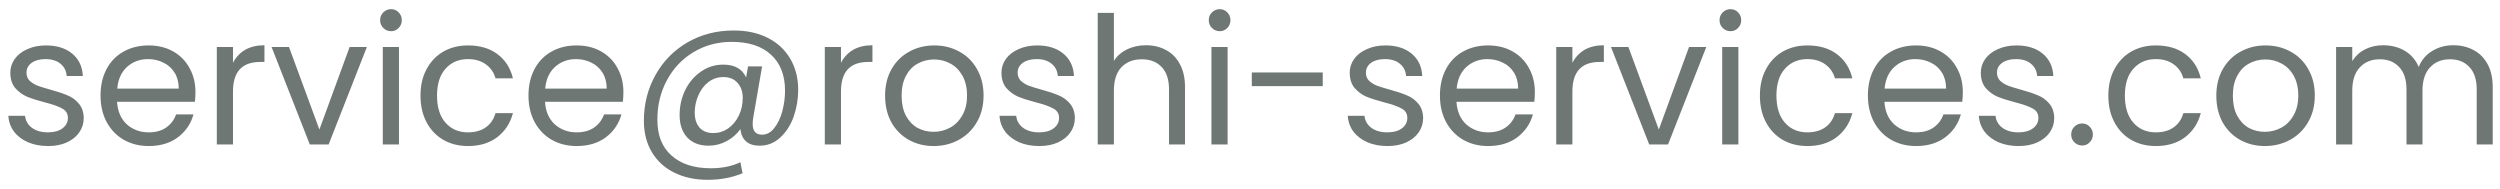 <svg width="225" height="17" viewBox="0 0 225 17" fill="none" xmlns="http://www.w3.org/2000/svg">
<path d="M4.336 13.144C3.664 13.144 3.061 13.032 2.528 12.808C1.995 12.573 1.573 12.253 1.264 11.848C0.955 11.432 0.784 10.957 0.752 10.424H2.256C2.299 10.861 2.501 11.219 2.864 11.496C3.237 11.773 3.723 11.912 4.32 11.912C4.875 11.912 5.312 11.789 5.632 11.544C5.952 11.299 6.112 10.989 6.112 10.616C6.112 10.232 5.941 9.949 5.6 9.768C5.259 9.576 4.731 9.389 4.016 9.208C3.365 9.037 2.832 8.867 2.416 8.696C2.011 8.515 1.659 8.253 1.36 7.912C1.072 7.56 0.928 7.101 0.928 6.536C0.928 6.088 1.061 5.677 1.328 5.304C1.595 4.931 1.973 4.637 2.464 4.424C2.955 4.2 3.515 4.088 4.144 4.088C5.115 4.088 5.899 4.333 6.496 4.824C7.093 5.315 7.413 5.987 7.456 6.84H6C5.968 6.381 5.781 6.013 5.44 5.736C5.109 5.459 4.661 5.32 4.096 5.32C3.573 5.32 3.157 5.432 2.848 5.656C2.539 5.88 2.384 6.173 2.384 6.536C2.384 6.824 2.475 7.064 2.656 7.256C2.848 7.437 3.083 7.587 3.36 7.704C3.648 7.811 4.043 7.933 4.544 8.072C5.173 8.243 5.685 8.413 6.08 8.584C6.475 8.744 6.811 8.989 7.088 9.32C7.376 9.651 7.525 10.083 7.536 10.616C7.536 11.096 7.403 11.528 7.136 11.912C6.869 12.296 6.491 12.6 6 12.824C5.52 13.037 4.965 13.144 4.336 13.144ZM17.591 8.28C17.591 8.557 17.575 8.851 17.543 9.16H10.535C10.589 10.024 10.882 10.701 11.415 11.192C11.959 11.672 12.615 11.912 13.383 11.912C14.013 11.912 14.535 11.768 14.951 11.48C15.378 11.181 15.677 10.787 15.847 10.296H17.415C17.181 11.139 16.711 11.827 16.007 12.36C15.303 12.883 14.429 13.144 13.383 13.144C12.551 13.144 11.805 12.957 11.143 12.584C10.493 12.211 9.981 11.683 9.607 11C9.234 10.307 9.047 9.507 9.047 8.6C9.047 7.693 9.229 6.899 9.591 6.216C9.954 5.533 10.461 5.011 11.111 4.648C11.773 4.275 12.53 4.088 13.383 4.088C14.215 4.088 14.951 4.269 15.591 4.632C16.231 4.995 16.722 5.496 17.063 6.136C17.415 6.765 17.591 7.48 17.591 8.28ZM16.087 7.976C16.087 7.421 15.965 6.947 15.719 6.552C15.474 6.147 15.138 5.843 14.711 5.64C14.295 5.427 13.831 5.32 13.319 5.32C12.583 5.32 11.954 5.555 11.431 6.024C10.919 6.493 10.626 7.144 10.551 7.976H16.087ZM20.969 5.656C21.225 5.155 21.588 4.765 22.057 4.488C22.537 4.211 23.119 4.072 23.801 4.072V5.576H23.417C21.785 5.576 20.969 6.461 20.969 8.232V13H19.513V4.232H20.969V5.656ZM28.746 11.656L31.466 4.232H33.018L29.578 13H27.882L24.442 4.232H26.01L28.746 11.656ZM35.203 2.808C34.925 2.808 34.691 2.712 34.499 2.52C34.307 2.328 34.211 2.093 34.211 1.816C34.211 1.539 34.307 1.304 34.499 1.112C34.691 0.92 34.925 0.824 35.203 0.824C35.469 0.824 35.693 0.92 35.875 1.112C36.067 1.304 36.163 1.539 36.163 1.816C36.163 2.093 36.067 2.328 35.875 2.52C35.693 2.712 35.469 2.808 35.203 2.808ZM35.907 4.232V13H34.451V4.232H35.907ZM37.844 8.6C37.844 7.693 38.026 6.904 38.388 6.232C38.751 5.549 39.252 5.021 39.892 4.648C40.543 4.275 41.284 4.088 42.116 4.088C43.194 4.088 44.079 4.349 44.772 4.872C45.476 5.395 45.94 6.12 46.164 7.048H44.596C44.447 6.515 44.154 6.093 43.716 5.784C43.29 5.475 42.756 5.32 42.116 5.32C41.284 5.32 40.612 5.608 40.1 6.184C39.588 6.749 39.332 7.555 39.332 8.6C39.332 9.656 39.588 10.472 40.1 11.048C40.612 11.624 41.284 11.912 42.116 11.912C42.756 11.912 43.29 11.763 43.716 11.464C44.143 11.165 44.436 10.739 44.596 10.184H46.164C45.93 11.08 45.46 11.8 44.756 12.344C44.052 12.877 43.172 13.144 42.116 13.144C41.284 13.144 40.543 12.957 39.892 12.584C39.252 12.211 38.751 11.683 38.388 11C38.026 10.317 37.844 9.517 37.844 8.6ZM56.107 8.28C56.107 8.557 56.091 8.851 56.059 9.16H49.051C49.104 10.024 49.398 10.701 49.931 11.192C50.475 11.672 51.131 11.912 51.899 11.912C52.528 11.912 53.051 11.768 53.467 11.48C53.894 11.181 54.192 10.787 54.363 10.296H55.931C55.696 11.139 55.227 11.827 54.523 12.36C53.819 12.883 52.944 13.144 51.899 13.144C51.067 13.144 50.32 12.957 49.659 12.584C49.008 12.211 48.496 11.683 48.123 11C47.75 10.307 47.563 9.507 47.563 8.6C47.563 7.693 47.744 6.899 48.107 6.216C48.47 5.533 48.976 5.011 49.627 4.648C50.288 4.275 51.046 4.088 51.899 4.088C52.731 4.088 53.467 4.269 54.107 4.632C54.747 4.995 55.238 5.496 55.579 6.136C55.931 6.765 56.107 7.48 56.107 8.28ZM54.603 7.976C54.603 7.421 54.48 6.947 54.235 6.552C53.99 6.147 53.654 5.843 53.227 5.64C52.811 5.427 52.347 5.32 51.835 5.32C51.099 5.32 50.47 5.555 49.947 6.024C49.435 6.493 49.142 7.144 49.067 7.976H54.603ZM66.029 2.744C67.213 2.744 68.242 2.968 69.117 3.416C69.992 3.864 70.663 4.493 71.133 5.304C71.602 6.104 71.837 7.032 71.837 8.088C71.837 8.931 71.698 9.741 71.421 10.52C71.144 11.288 70.738 11.912 70.205 12.392C69.682 12.872 69.069 13.112 68.365 13.112C67.832 13.112 67.421 12.979 67.133 12.712C66.845 12.445 66.68 12.083 66.637 11.624C66.306 12.083 65.885 12.445 65.373 12.712C64.871 12.979 64.338 13.112 63.773 13.112C62.962 13.112 62.322 12.867 61.853 12.376C61.394 11.875 61.165 11.203 61.165 10.36C61.165 9.56 61.33 8.813 61.661 8.12C62.002 7.427 62.471 6.872 63.069 6.456C63.666 6.029 64.344 5.816 65.101 5.816C66.114 5.816 66.797 6.2 67.149 6.968L67.325 5.976H68.589L67.789 10.6C67.757 10.803 67.741 10.989 67.741 11.16C67.741 11.8 68.023 12.12 68.589 12.12C69.016 12.12 69.383 11.917 69.693 11.512C70.013 11.107 70.253 10.6 70.413 9.992C70.573 9.373 70.653 8.765 70.653 8.168C70.653 6.771 70.231 5.688 69.389 4.92C68.557 4.152 67.378 3.768 65.853 3.768C64.584 3.768 63.437 4.077 62.413 4.696C61.4 5.304 60.605 6.141 60.029 7.208C59.453 8.275 59.165 9.453 59.165 10.744C59.154 12.152 59.575 13.235 60.429 13.992C61.282 14.76 62.466 15.144 63.981 15.144C64.984 15.144 65.869 14.963 66.637 14.6L66.829 15.592C65.879 15.987 64.834 16.184 63.693 16.184C62.551 16.184 61.544 15.965 60.669 15.528C59.805 15.101 59.133 14.483 58.653 13.672C58.184 12.872 57.949 11.939 57.949 10.872C57.949 9.368 58.295 7.997 58.989 6.76C59.682 5.512 60.642 4.531 61.869 3.816C63.106 3.101 64.493 2.744 66.029 2.744ZM64.205 11.976C64.685 11.976 65.127 11.837 65.533 11.56C65.938 11.272 66.258 10.888 66.493 10.408C66.728 9.917 66.845 9.384 66.845 8.808C66.845 8.253 66.69 7.805 66.381 7.464C66.082 7.112 65.656 6.936 65.101 6.936C64.589 6.936 64.135 7.091 63.741 7.4C63.357 7.699 63.058 8.099 62.845 8.6C62.632 9.091 62.525 9.603 62.525 10.136C62.525 10.701 62.669 11.149 62.957 11.48C63.245 11.811 63.661 11.976 64.205 11.976ZM75.688 5.656C75.944 5.155 76.307 4.765 76.776 4.488C77.256 4.211 77.837 4.072 78.52 4.072V5.576H78.136C76.504 5.576 75.688 6.461 75.688 8.232V13H74.232V4.232H75.688V5.656ZM84.025 13.144C83.203 13.144 82.457 12.957 81.785 12.584C81.123 12.211 80.601 11.683 80.217 11C79.843 10.307 79.657 9.507 79.657 8.6C79.657 7.704 79.849 6.915 80.233 6.232C80.627 5.539 81.161 5.011 81.833 4.648C82.505 4.275 83.257 4.088 84.089 4.088C84.921 4.088 85.673 4.275 86.345 4.648C87.017 5.011 87.545 5.533 87.929 6.216C88.323 6.899 88.521 7.693 88.521 8.6C88.521 9.507 88.318 10.307 87.913 11C87.518 11.683 86.979 12.211 86.297 12.584C85.614 12.957 84.857 13.144 84.025 13.144ZM84.025 11.864C84.547 11.864 85.038 11.741 85.497 11.496C85.955 11.251 86.323 10.883 86.601 10.392C86.889 9.901 87.033 9.304 87.033 8.6C87.033 7.896 86.894 7.299 86.617 6.808C86.339 6.317 85.977 5.955 85.529 5.72C85.081 5.475 84.595 5.352 84.073 5.352C83.539 5.352 83.049 5.475 82.601 5.72C82.163 5.955 81.811 6.317 81.545 6.808C81.278 7.299 81.145 7.896 81.145 8.6C81.145 9.315 81.273 9.917 81.529 10.408C81.795 10.899 82.147 11.267 82.585 11.512C83.022 11.747 83.502 11.864 84.025 11.864ZM93.539 13.144C92.867 13.144 92.264 13.032 91.731 12.808C91.198 12.573 90.776 12.253 90.467 11.848C90.158 11.432 89.987 10.957 89.955 10.424H91.459C91.502 10.861 91.704 11.219 92.067 11.496C92.441 11.773 92.926 11.912 93.523 11.912C94.078 11.912 94.515 11.789 94.835 11.544C95.155 11.299 95.315 10.989 95.315 10.616C95.315 10.232 95.144 9.949 94.803 9.768C94.462 9.576 93.934 9.389 93.219 9.208C92.569 9.037 92.035 8.867 91.619 8.696C91.214 8.515 90.862 8.253 90.563 7.912C90.275 7.56 90.131 7.101 90.131 6.536C90.131 6.088 90.264 5.677 90.531 5.304C90.798 4.931 91.177 4.637 91.667 4.424C92.158 4.2 92.718 4.088 93.347 4.088C94.318 4.088 95.102 4.333 95.699 4.824C96.296 5.315 96.617 5.987 96.659 6.84H95.203C95.171 6.381 94.984 6.013 94.643 5.736C94.312 5.459 93.865 5.32 93.299 5.32C92.776 5.32 92.361 5.432 92.051 5.656C91.742 5.88 91.587 6.173 91.587 6.536C91.587 6.824 91.678 7.064 91.859 7.256C92.051 7.437 92.286 7.587 92.563 7.704C92.851 7.811 93.246 7.933 93.747 8.072C94.376 8.243 94.888 8.413 95.283 8.584C95.678 8.744 96.014 8.989 96.291 9.32C96.579 9.651 96.728 10.083 96.739 10.616C96.739 11.096 96.606 11.528 96.339 11.912C96.073 12.296 95.694 12.6 95.203 12.824C94.723 13.037 94.168 13.144 93.539 13.144ZM103.147 4.072C103.808 4.072 104.405 4.216 104.939 4.504C105.472 4.781 105.888 5.203 106.187 5.768C106.496 6.333 106.651 7.021 106.651 7.832V13H105.211V8.04C105.211 7.165 104.992 6.499 104.555 6.04C104.117 5.571 103.52 5.336 102.763 5.336C101.995 5.336 101.381 5.576 100.923 6.056C100.475 6.536 100.251 7.235 100.251 8.152V13H98.794V1.16H100.251V5.48C100.539 5.032 100.933 4.685 101.435 4.44C101.947 4.195 102.517 4.072 103.147 4.072ZM109.781 2.808C109.504 2.808 109.269 2.712 109.077 2.52C108.885 2.328 108.789 2.093 108.789 1.816C108.789 1.539 108.885 1.304 109.077 1.112C109.269 0.92 109.504 0.824 109.781 0.824C110.048 0.824 110.272 0.92 110.453 1.112C110.645 1.304 110.741 1.539 110.741 1.816C110.741 2.093 110.645 2.328 110.453 2.52C110.272 2.712 110.048 2.808 109.781 2.808ZM110.485 4.232V13H109.029V4.232H110.485ZM119.046 6.52V7.752H112.662V6.52H119.046ZM124.883 13.144C124.211 13.144 123.608 13.032 123.075 12.808C122.542 12.573 122.12 12.253 121.811 11.848C121.502 11.432 121.331 10.957 121.299 10.424H122.803C122.846 10.861 123.048 11.219 123.411 11.496C123.784 11.773 124.27 11.912 124.867 11.912C125.422 11.912 125.859 11.789 126.179 11.544C126.499 11.299 126.659 10.989 126.659 10.616C126.659 10.232 126.488 9.949 126.147 9.768C125.806 9.576 125.278 9.389 124.563 9.208C123.912 9.037 123.379 8.867 122.963 8.696C122.558 8.515 122.206 8.253 121.907 7.912C121.619 7.56 121.475 7.101 121.475 6.536C121.475 6.088 121.608 5.677 121.875 5.304C122.142 4.931 122.52 4.637 123.011 4.424C123.502 4.2 124.062 4.088 124.691 4.088C125.662 4.088 126.446 4.333 127.043 4.824C127.64 5.315 127.96 5.987 128.003 6.84H126.547C126.515 6.381 126.328 6.013 125.987 5.736C125.656 5.459 125.208 5.32 124.643 5.32C124.12 5.32 123.704 5.432 123.395 5.656C123.086 5.88 122.931 6.173 122.931 6.536C122.931 6.824 123.022 7.064 123.203 7.256C123.395 7.437 123.63 7.587 123.907 7.704C124.195 7.811 124.59 7.933 125.091 8.072C125.72 8.243 126.232 8.413 126.627 8.584C127.022 8.744 127.358 8.989 127.635 9.32C127.923 9.651 128.072 10.083 128.083 10.616C128.083 11.096 127.95 11.528 127.683 11.912C127.416 12.296 127.038 12.6 126.547 12.824C126.067 13.037 125.512 13.144 124.883 13.144ZM138.138 8.28C138.138 8.557 138.122 8.851 138.09 9.16H131.082C131.136 10.024 131.429 10.701 131.962 11.192C132.506 11.672 133.162 11.912 133.93 11.912C134.56 11.912 135.082 11.768 135.498 11.48C135.925 11.181 136.224 10.787 136.394 10.296H137.962C137.728 11.139 137.258 11.827 136.554 12.36C135.85 12.883 134.976 13.144 133.93 13.144C133.098 13.144 132.352 12.957 131.69 12.584C131.04 12.211 130.528 11.683 130.154 11C129.781 10.307 129.594 9.507 129.594 8.6C129.594 7.693 129.776 6.899 130.138 6.216C130.501 5.533 131.008 5.011 131.658 4.648C132.32 4.275 133.077 4.088 133.93 4.088C134.762 4.088 135.498 4.269 136.138 4.632C136.778 4.995 137.269 5.496 137.61 6.136C137.962 6.765 138.138 7.48 138.138 8.28ZM136.634 7.976C136.634 7.421 136.512 6.947 136.266 6.552C136.021 6.147 135.685 5.843 135.258 5.64C134.842 5.427 134.378 5.32 133.866 5.32C133.13 5.32 132.501 5.555 131.978 6.024C131.466 6.493 131.173 7.144 131.098 7.976H136.634ZM141.516 5.656C141.772 5.155 142.135 4.765 142.604 4.488C143.084 4.211 143.665 4.072 144.348 4.072V5.576H143.964C142.332 5.576 141.516 6.461 141.516 8.232V13H140.06V4.232H141.516V5.656ZM149.293 11.656L152.013 4.232H153.565L150.125 13H148.429L144.989 4.232H146.557L149.293 11.656ZM155.75 2.808C155.472 2.808 155.238 2.712 155.046 2.52C154.854 2.328 154.758 2.093 154.758 1.816C154.758 1.539 154.854 1.304 155.046 1.112C155.238 0.92 155.472 0.824 155.75 0.824C156.016 0.824 156.24 0.92 156.422 1.112C156.614 1.304 156.71 1.539 156.71 1.816C156.71 2.093 156.614 2.328 156.422 2.52C156.24 2.712 156.016 2.808 155.75 2.808ZM156.454 4.232V13H154.998V4.232H156.454ZM158.391 8.6C158.391 7.693 158.572 6.904 158.935 6.232C159.298 5.549 159.799 5.021 160.439 4.648C161.09 4.275 161.831 4.088 162.663 4.088C163.74 4.088 164.626 4.349 165.319 4.872C166.023 5.395 166.487 6.12 166.711 7.048H165.143C164.994 6.515 164.7 6.093 164.263 5.784C163.836 5.475 163.303 5.32 162.663 5.32C161.831 5.32 161.159 5.608 160.647 6.184C160.135 6.749 159.879 7.555 159.879 8.6C159.879 9.656 160.135 10.472 160.647 11.048C161.159 11.624 161.831 11.912 162.663 11.912C163.303 11.912 163.836 11.763 164.263 11.464C164.69 11.165 164.983 10.739 165.143 10.184H166.711C166.476 11.08 166.007 11.8 165.303 12.344C164.599 12.877 163.719 13.144 162.663 13.144C161.831 13.144 161.09 12.957 160.439 12.584C159.799 12.211 159.298 11.683 158.935 11C158.572 10.317 158.391 9.517 158.391 8.6ZM176.654 8.28C176.654 8.557 176.638 8.851 176.606 9.16H169.598C169.651 10.024 169.945 10.701 170.478 11.192C171.022 11.672 171.678 11.912 172.446 11.912C173.075 11.912 173.598 11.768 174.014 11.48C174.441 11.181 174.739 10.787 174.91 10.296H176.478C176.243 11.139 175.774 11.827 175.07 12.36C174.366 12.883 173.491 13.144 172.446 13.144C171.614 13.144 170.867 12.957 170.206 12.584C169.555 12.211 169.043 11.683 168.67 11C168.297 10.307 168.11 9.507 168.11 8.6C168.11 7.693 168.291 6.899 168.654 6.216C169.017 5.533 169.523 5.011 170.174 4.648C170.835 4.275 171.593 4.088 172.446 4.088C173.278 4.088 174.014 4.269 174.654 4.632C175.294 4.995 175.785 5.496 176.126 6.136C176.478 6.765 176.654 7.48 176.654 8.28ZM175.15 7.976C175.15 7.421 175.027 6.947 174.782 6.552C174.537 6.147 174.201 5.843 173.774 5.64C173.358 5.427 172.894 5.32 172.382 5.32C171.646 5.32 171.017 5.555 170.494 6.024C169.982 6.493 169.689 7.144 169.614 7.976H175.15ZM181.68 13.144C181.008 13.144 180.405 13.032 179.872 12.808C179.338 12.573 178.917 12.253 178.608 11.848C178.298 11.432 178.128 10.957 178.096 10.424H179.6C179.642 10.861 179.845 11.219 180.208 11.496C180.581 11.773 181.066 11.912 181.664 11.912C182.218 11.912 182.656 11.789 182.976 11.544C183.296 11.299 183.456 10.989 183.456 10.616C183.456 10.232 183.285 9.949 182.944 9.768C182.602 9.576 182.074 9.389 181.36 9.208C180.709 9.037 180.176 8.867 179.76 8.696C179.354 8.515 179.002 8.253 178.704 7.912C178.416 7.56 178.272 7.101 178.272 6.536C178.272 6.088 178.405 5.677 178.672 5.304C178.938 4.931 179.317 4.637 179.808 4.424C180.298 4.2 180.858 4.088 181.488 4.088C182.458 4.088 183.242 4.333 183.84 4.824C184.437 5.315 184.757 5.987 184.8 6.84H183.344C183.312 6.381 183.125 6.013 182.784 5.736C182.453 5.459 182.005 5.32 181.44 5.32C180.917 5.32 180.501 5.432 180.192 5.656C179.882 5.88 179.728 6.173 179.728 6.536C179.728 6.824 179.818 7.064 180 7.256C180.192 7.437 180.426 7.587 180.704 7.704C180.992 7.811 181.386 7.933 181.888 8.072C182.517 8.243 183.029 8.413 183.424 8.584C183.818 8.744 184.154 8.989 184.432 9.32C184.72 9.651 184.869 10.083 184.88 10.616C184.88 11.096 184.746 11.528 184.48 11.912C184.213 12.296 183.834 12.6 183.344 12.824C182.864 13.037 182.309 13.144 181.68 13.144ZM187.399 13.096C187.122 13.096 186.887 13 186.695 12.808C186.503 12.616 186.407 12.381 186.407 12.104C186.407 11.827 186.503 11.592 186.695 11.4C186.887 11.208 187.122 11.112 187.399 11.112C187.666 11.112 187.89 11.208 188.071 11.4C188.263 11.592 188.359 11.827 188.359 12.104C188.359 12.381 188.263 12.616 188.071 12.808C187.89 13 187.666 13.096 187.399 13.096ZM189.751 8.6C189.751 7.693 189.932 6.904 190.295 6.232C190.657 5.549 191.159 5.021 191.799 4.648C192.449 4.275 193.191 4.088 194.023 4.088C195.1 4.088 195.985 4.349 196.679 4.872C197.383 5.395 197.847 6.12 198.071 7.048H196.503C196.353 6.515 196.06 6.093 195.623 5.784C195.196 5.475 194.663 5.32 194.023 5.32C193.191 5.32 192.519 5.608 192.007 6.184C191.495 6.749 191.239 7.555 191.239 8.6C191.239 9.656 191.495 10.472 192.007 11.048C192.519 11.624 193.191 11.912 194.023 11.912C194.663 11.912 195.196 11.763 195.623 11.464C196.049 11.165 196.343 10.739 196.503 10.184H198.071C197.836 11.08 197.367 11.8 196.663 12.344C195.959 12.877 195.079 13.144 194.023 13.144C193.191 13.144 192.449 12.957 191.799 12.584C191.159 12.211 190.657 11.683 190.295 11C189.932 10.317 189.751 9.517 189.751 8.6ZM203.837 13.144C203.016 13.144 202.269 12.957 201.597 12.584C200.936 12.211 200.413 11.683 200.029 11C199.656 10.307 199.469 9.507 199.469 8.6C199.469 7.704 199.661 6.915 200.045 6.232C200.44 5.539 200.973 5.011 201.645 4.648C202.317 4.275 203.069 4.088 203.901 4.088C204.733 4.088 205.485 4.275 206.157 4.648C206.829 5.011 207.357 5.533 207.741 6.216C208.136 6.899 208.333 7.693 208.333 8.6C208.333 9.507 208.131 10.307 207.725 11C207.331 11.683 206.792 12.211 206.109 12.584C205.427 12.957 204.669 13.144 203.837 13.144ZM203.837 11.864C204.36 11.864 204.851 11.741 205.309 11.496C205.768 11.251 206.136 10.883 206.413 10.392C206.701 9.901 206.845 9.304 206.845 8.6C206.845 7.896 206.707 7.299 206.429 6.808C206.152 6.317 205.789 5.955 205.341 5.72C204.893 5.475 204.408 5.352 203.885 5.352C203.352 5.352 202.861 5.475 202.413 5.72C201.976 5.955 201.624 6.317 201.357 6.808C201.091 7.299 200.957 7.896 200.957 8.6C200.957 9.315 201.085 9.917 201.341 10.408C201.608 10.899 201.96 11.267 202.397 11.512C202.835 11.747 203.315 11.864 203.837 11.864ZM220.792 4.072C221.474 4.072 222.082 4.216 222.616 4.504C223.149 4.781 223.57 5.203 223.88 5.768C224.189 6.333 224.344 7.021 224.344 7.832V13H222.904V8.04C222.904 7.165 222.685 6.499 222.248 6.04C221.821 5.571 221.24 5.336 220.504 5.336C219.746 5.336 219.144 5.581 218.696 6.072C218.248 6.552 218.024 7.251 218.024 8.168V13H216.584V8.04C216.584 7.165 216.365 6.499 215.928 6.04C215.501 5.571 214.92 5.336 214.184 5.336C213.426 5.336 212.824 5.581 212.376 6.072C211.928 6.552 211.704 7.251 211.704 8.168V13H210.248V4.232H211.704V5.496C211.992 5.037 212.376 4.685 212.856 4.44C213.346 4.195 213.885 4.072 214.472 4.072C215.208 4.072 215.858 4.237 216.424 4.568C216.989 4.899 217.41 5.384 217.688 6.024C217.933 5.405 218.338 4.925 218.904 4.584C219.469 4.243 220.098 4.072 220.792 4.072Z" fill="#6F7775"/>
</svg>
